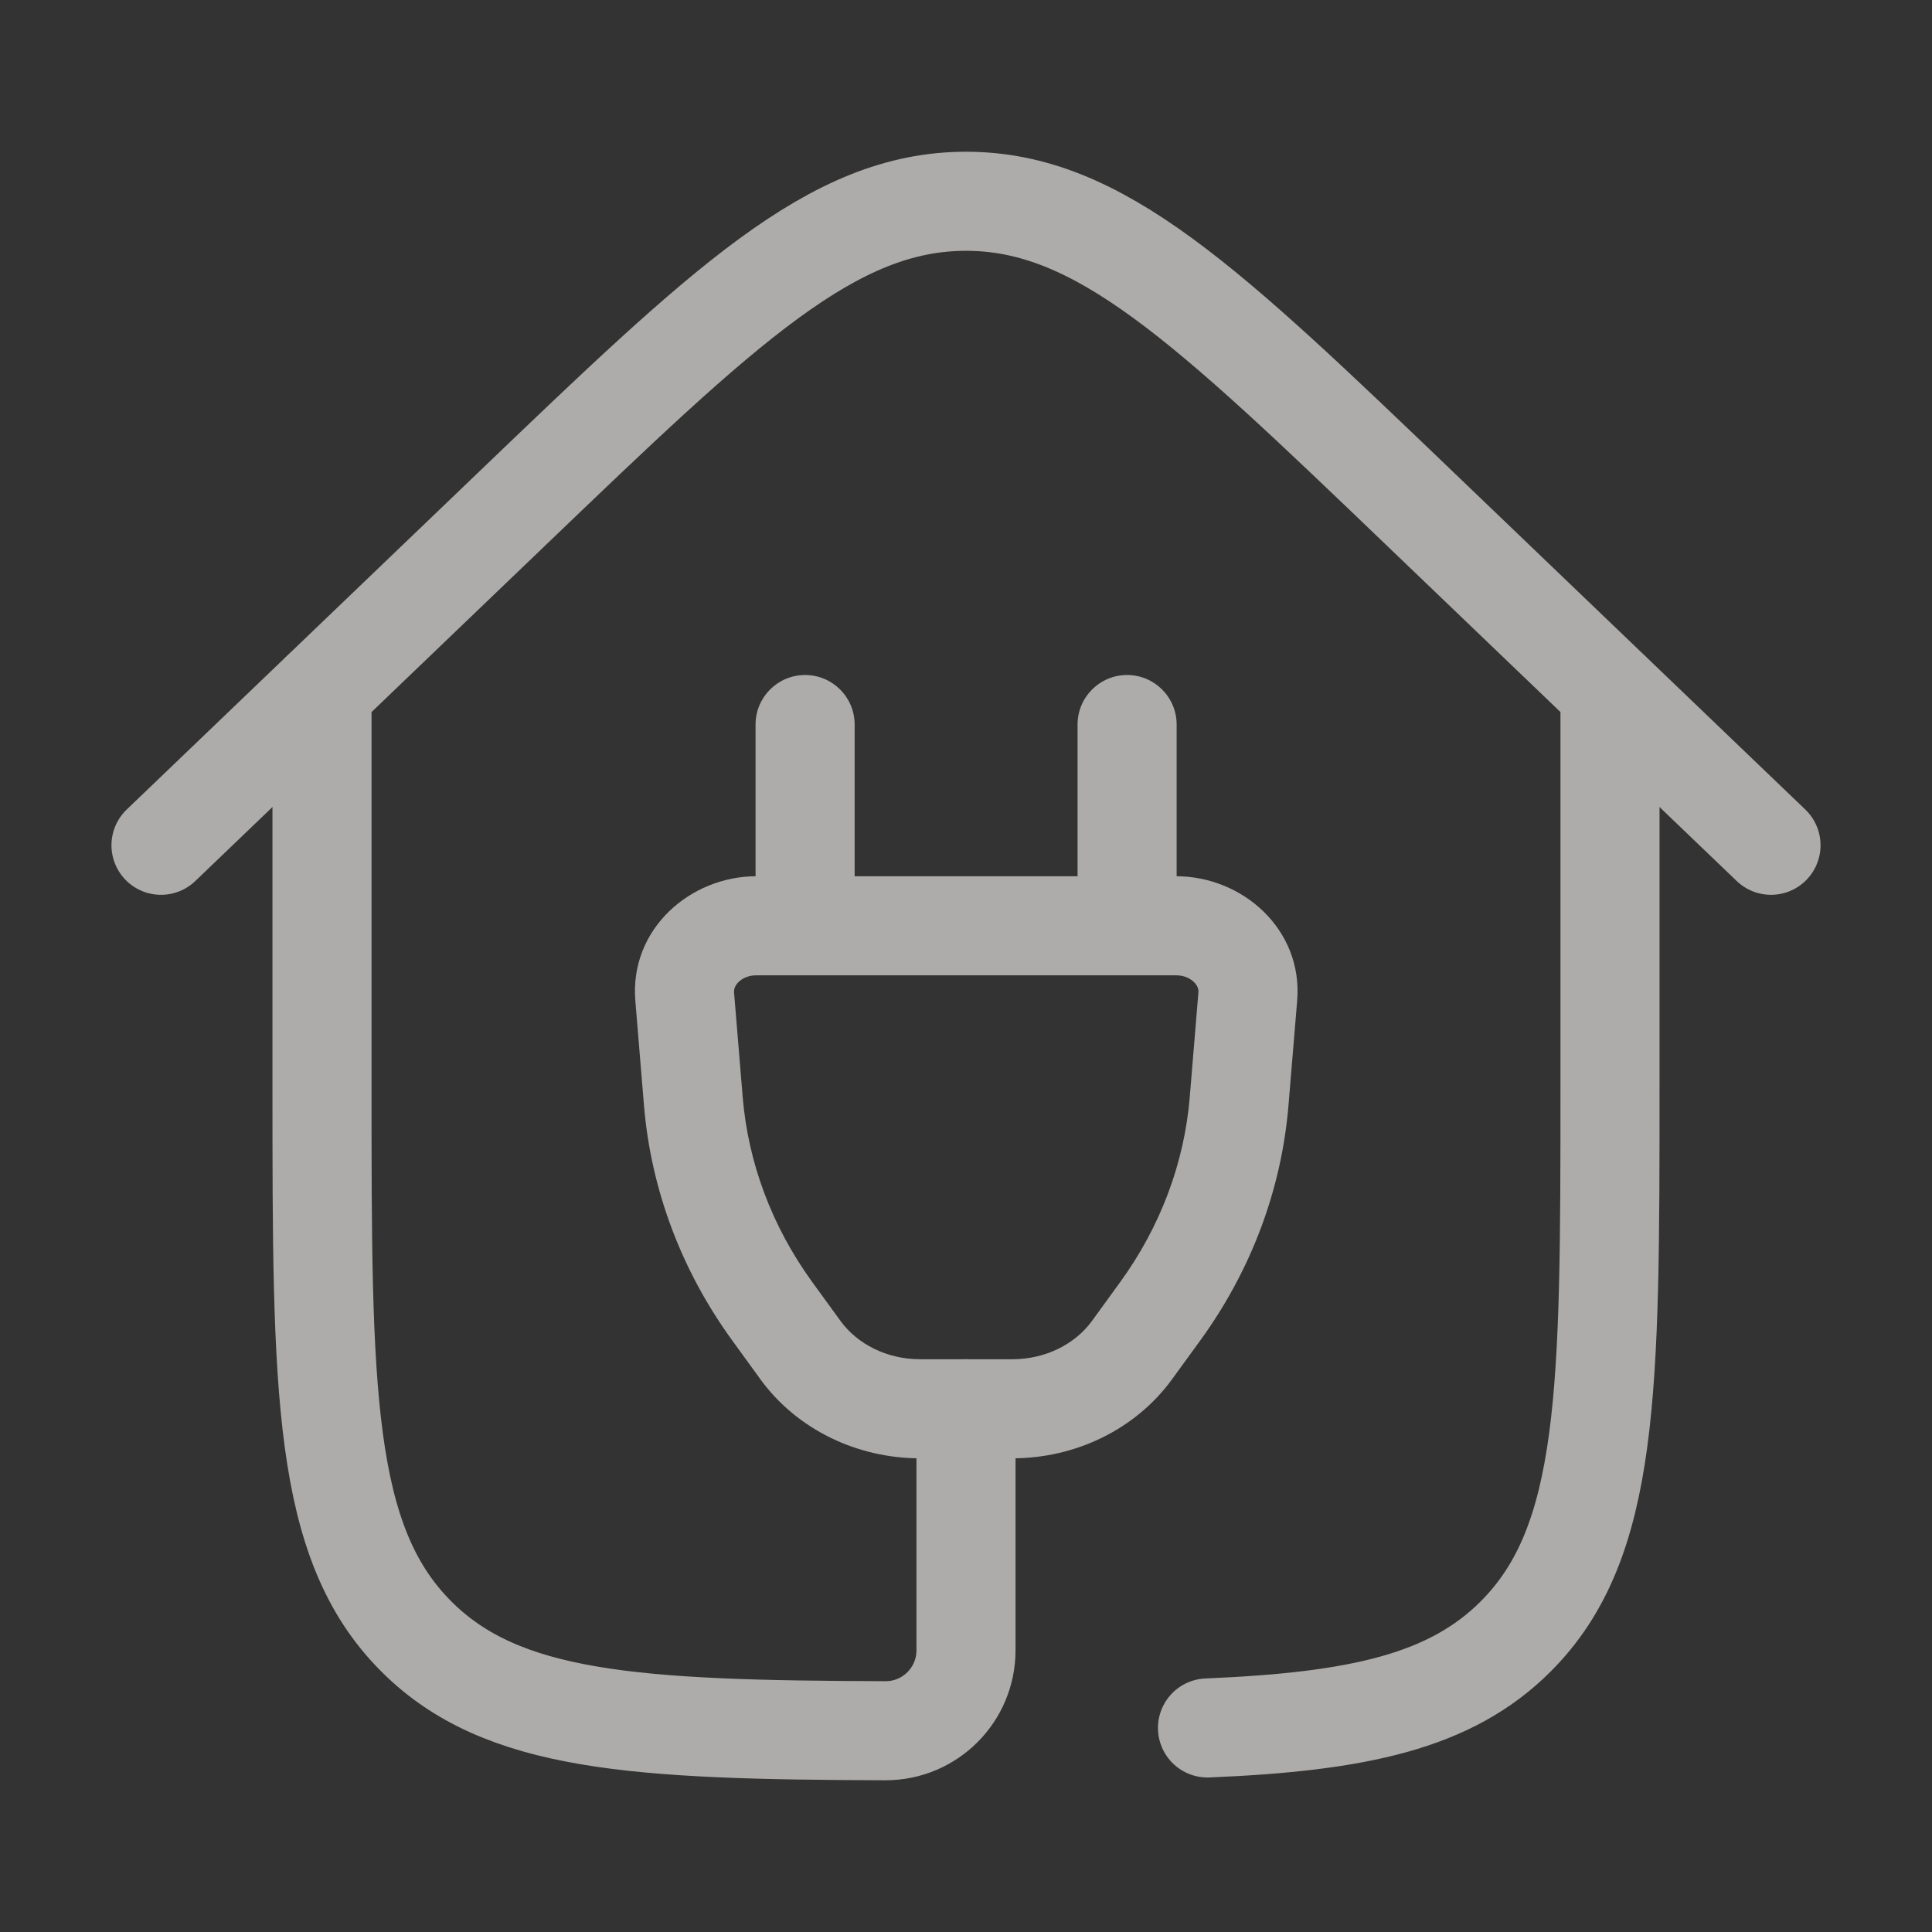 <?xml version="1.0" encoding="UTF-8"?> <svg xmlns="http://www.w3.org/2000/svg" width="39" height="39" viewBox="0 0 39 39" fill="none"><rect x="0" y="0" width="39" height="39" fill="#333333" stroke="none"/><g opacity="0.6"><path d="M32.5 13.951V21.938C32.5 28.067 32.5 31.131 30.596 33.034C29.283 34.348 27.418 34.755 24.375 34.881M6.5 13.951L6.5 21.938C6.5 28.067 6.5 31.131 8.404 33.034C10.131 34.762 12.814 34.922 17.875 34.937C18.772 34.939 19.5 34.211 19.5 33.313V28.438" stroke="#FFFDFA" stroke-width="2" stroke-linecap="round" stroke-linejoin="round"></path><path d="M35.75 17.063L28.692 10.296C24.359 6.141 22.192 4.063 19.5 4.063C16.808 4.063 14.641 6.141 10.308 10.296L3.25 17.063" stroke="#FFFDFA" stroke-width="2" stroke-linecap="round"></path><path d="M23.752 14.626C23.752 14.073 23.304 13.626 22.752 13.626C22.199 13.626 21.752 14.073 21.752 14.626H23.752ZM21.752 18.688C21.752 19.241 22.199 19.688 22.752 19.688C23.304 19.688 23.752 19.241 23.752 18.688H21.752ZM15.252 18.688C15.252 19.241 15.699 19.688 16.252 19.688C16.804 19.688 17.252 19.241 17.252 18.688H15.252ZM17.252 14.626C17.252 14.073 16.804 13.626 16.252 13.626C15.699 13.626 15.252 14.073 15.252 14.626H17.252ZM25.014 22.227L26.01 22.309L26.01 22.309L25.014 22.227ZM23.422 26.468L24.231 27.056L24.231 27.056L23.422 26.468ZM15.588 26.468L16.397 25.881L16.397 25.881L15.588 26.468ZM13.996 22.227L14.992 22.144L13.996 22.227ZM16.157 27.253L15.348 27.84L15.348 27.84L16.157 27.253ZM22.852 27.253L22.043 26.665L22.043 26.665L22.852 27.253ZM25.188 20.118L24.191 20.036L24.191 20.036L25.188 20.118ZM13.822 20.118L12.825 20.201L13.822 20.118ZM22.752 14.626H21.752V18.688H22.752H23.752V14.626H22.752ZM16.252 18.688H17.252V14.626H16.252H15.252V18.688H16.252ZM15.268 18.688V19.688H23.742V18.688V17.688H15.268V18.688ZM20.437 28.438V27.438H18.572V28.438V29.438H20.437V28.438ZM16.157 27.253L16.967 26.665L16.397 25.881L15.588 26.468L14.779 27.056L15.348 27.84L16.157 27.253ZM13.996 22.227L14.992 22.144L14.818 20.036L13.822 20.118L12.825 20.201L12.999 22.309L13.996 22.227ZM25.188 20.118L24.191 20.036L24.017 22.144L25.014 22.227L26.01 22.309L26.185 20.201L25.188 20.118ZM23.422 26.468L22.612 25.881L22.043 26.665L22.852 27.253L23.661 27.84L24.231 27.056L23.422 26.468ZM25.014 22.227L24.017 22.144C23.907 23.472 23.427 24.759 22.612 25.881L23.422 26.468L24.231 27.056C25.254 25.647 25.87 24.012 26.01 22.309L25.014 22.227ZM15.588 26.468L16.397 25.881C15.583 24.759 15.102 23.472 14.992 22.144L13.996 22.227L12.999 22.309C13.14 24.012 13.756 25.647 14.779 27.056L15.588 26.468ZM18.572 28.438V27.438C17.899 27.438 17.303 27.129 16.967 26.665L16.157 27.253L15.348 27.84C16.087 28.858 17.304 29.438 18.572 29.438V28.438ZM20.437 28.438V29.438C21.705 29.438 22.922 28.858 23.661 27.84L22.852 27.253L22.043 26.665C21.706 27.129 21.11 27.438 20.437 27.438V28.438ZM23.742 18.688V19.688C23.902 19.688 24.027 19.75 24.102 19.825C24.176 19.898 24.197 19.972 24.191 20.036L25.188 20.118L26.185 20.201C26.304 18.756 25.076 17.688 23.742 17.688V18.688ZM15.268 18.688V17.688C13.933 17.688 12.706 18.756 12.825 20.201L13.822 20.118L14.818 20.036C14.813 19.972 14.834 19.898 14.907 19.825C14.983 19.75 15.107 19.688 15.268 19.688V18.688Z" fill="#FFFDFA"></path></g></svg> 